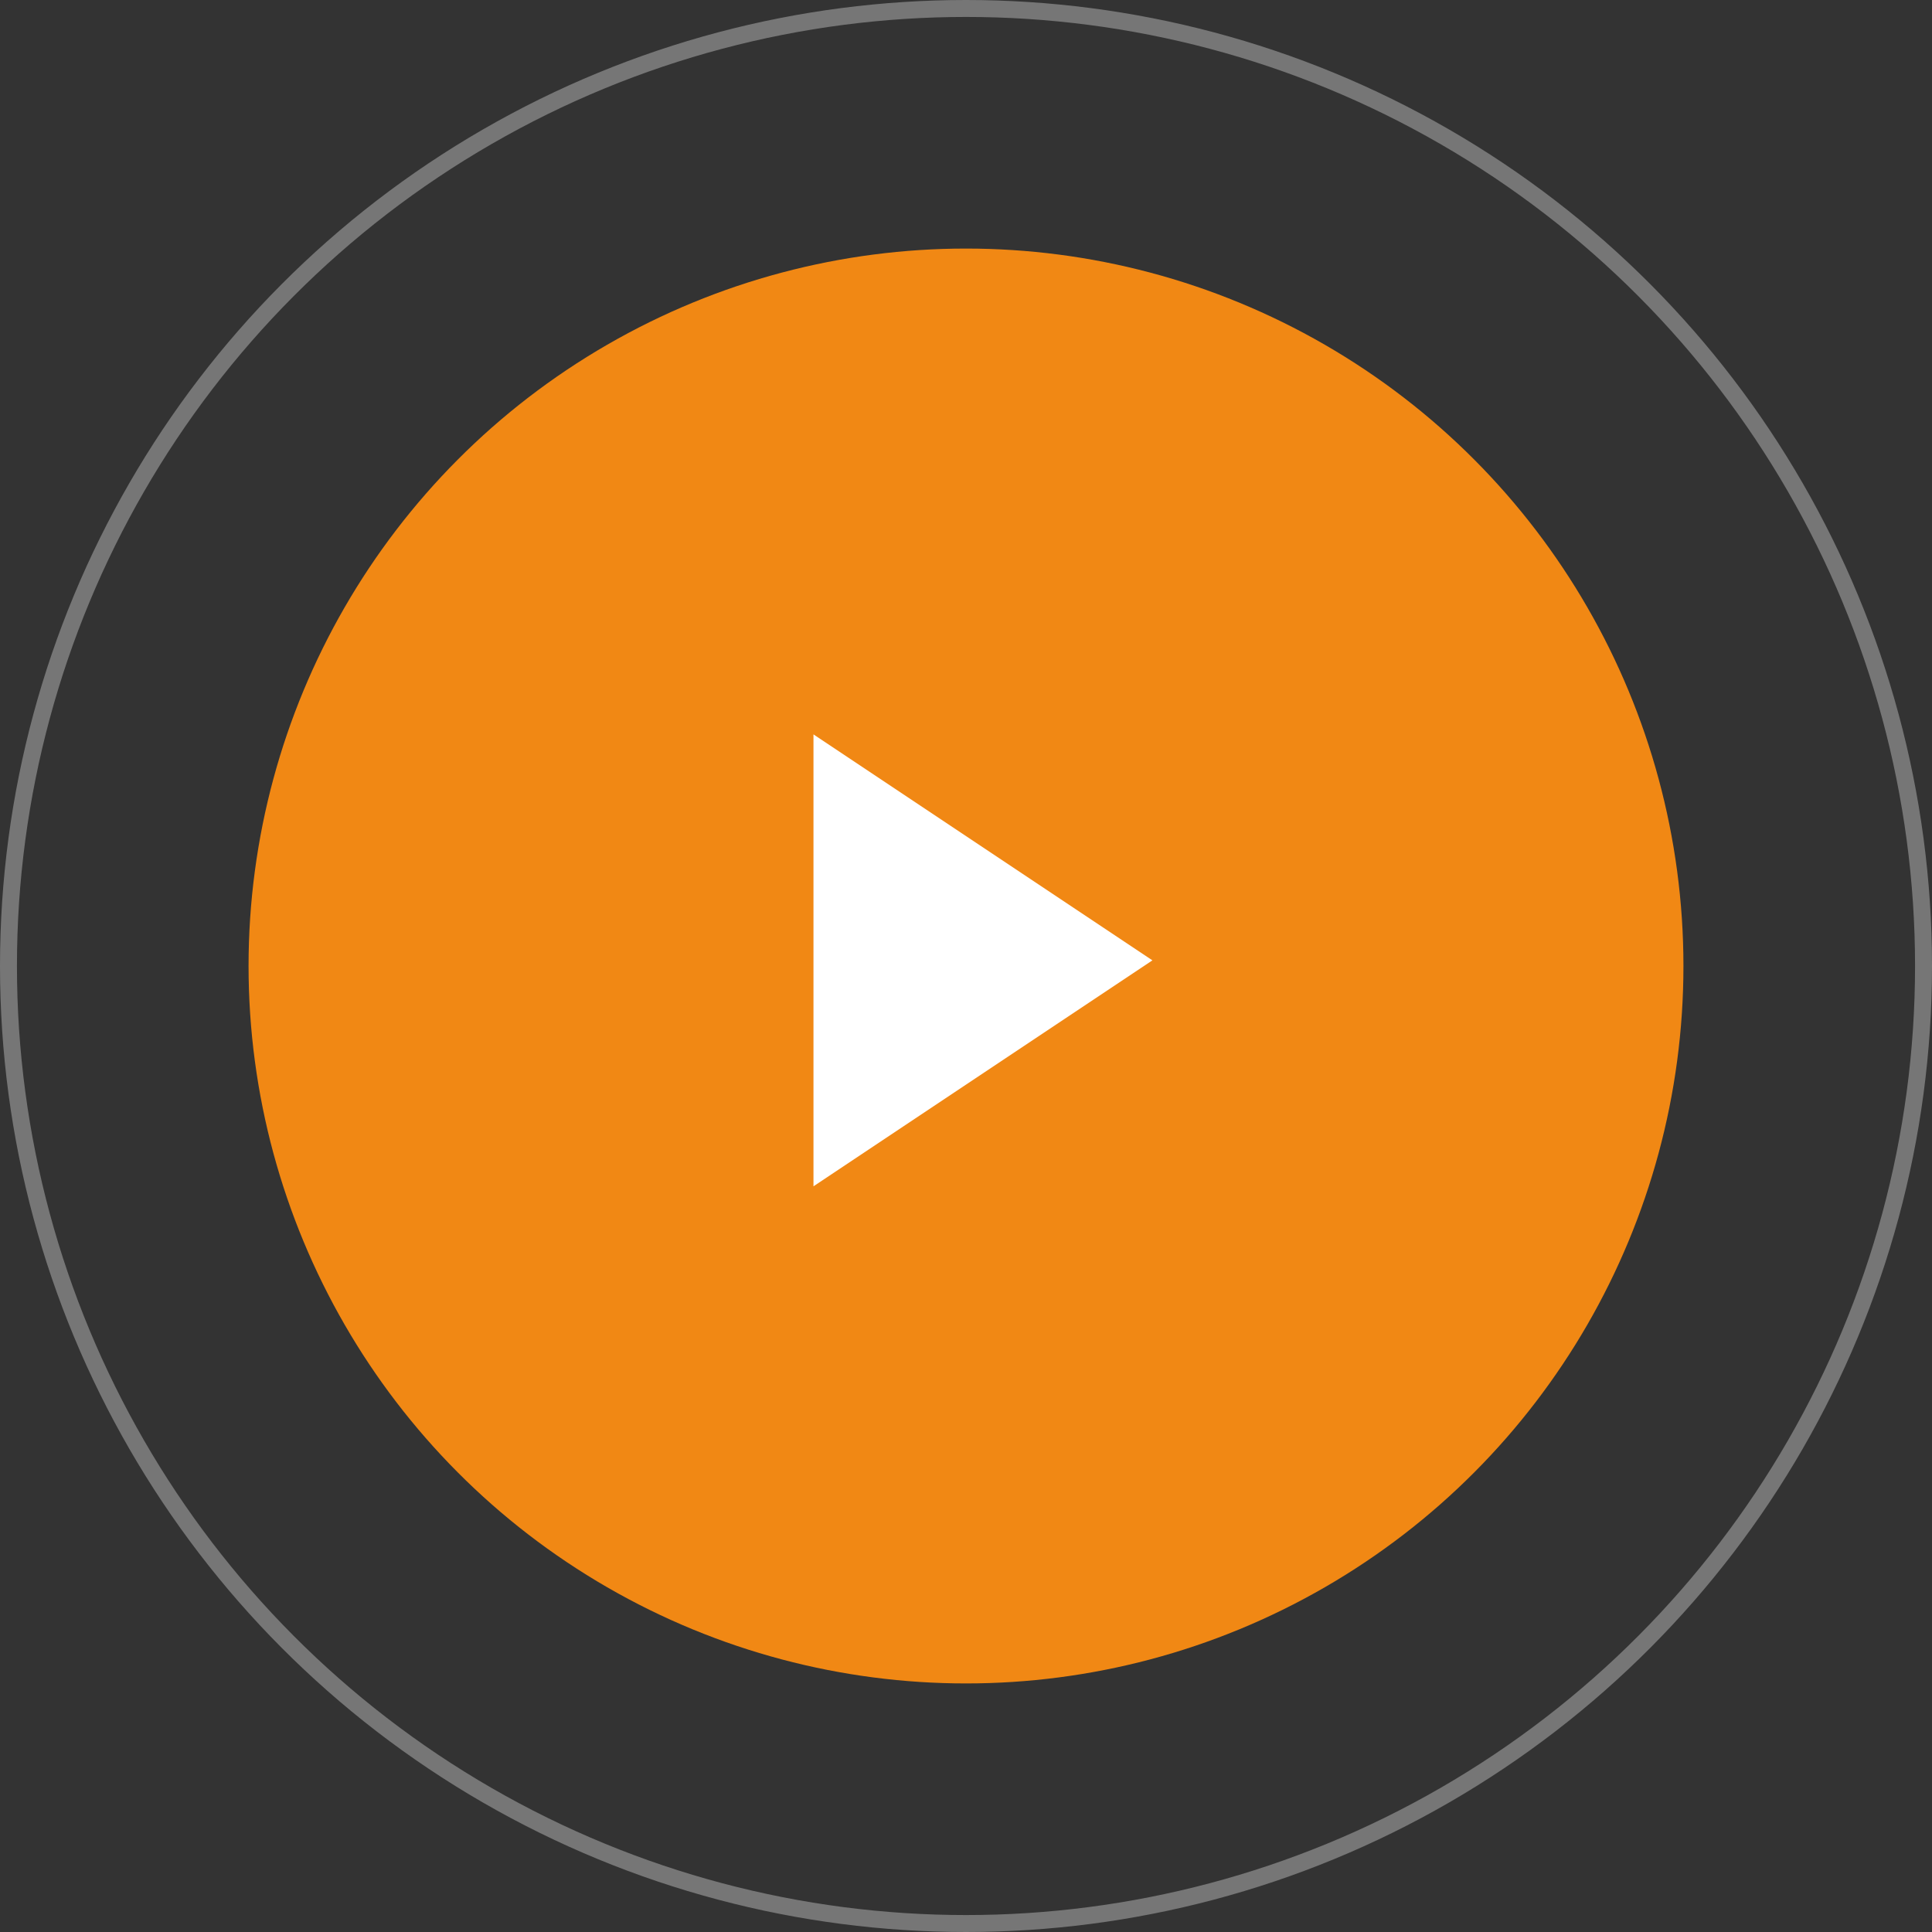 <svg xmlns="http://www.w3.org/2000/svg" width="171" height="171" viewBox="0 0 171 171">
  <rect x="0" y="0" width="171" height="171" fill="#333333" stroke="none"/>
  <g id="Group_27" data-name="Group 27" transform="translate(-1305 -5514)">
    <circle id="Ellipse_3" data-name="Ellipse 3" cx="63.5" cy="63.5" r="63.5" transform="translate(1327 5536)" fill="#f18814"/>
    <g id="Ellipse_176" data-name="Ellipse 176" transform="translate(1305 5514)" fill="none" stroke="#fff" stroke-width="1.5" stroke-dasharray="3 0" opacity="0.332">
      <circle cx="85.5" cy="85.5" r="85.5" stroke="none"/>
      <circle cx="85.5" cy="85.5" r="84.75" fill="none"/>
    </g>
    <path id="Polygon_2" data-name="Polygon 2" d="M20,0,40,30H0Z" transform="translate(1407 5579) rotate(90)" fill="#fff"/>
  </g>
</svg>
